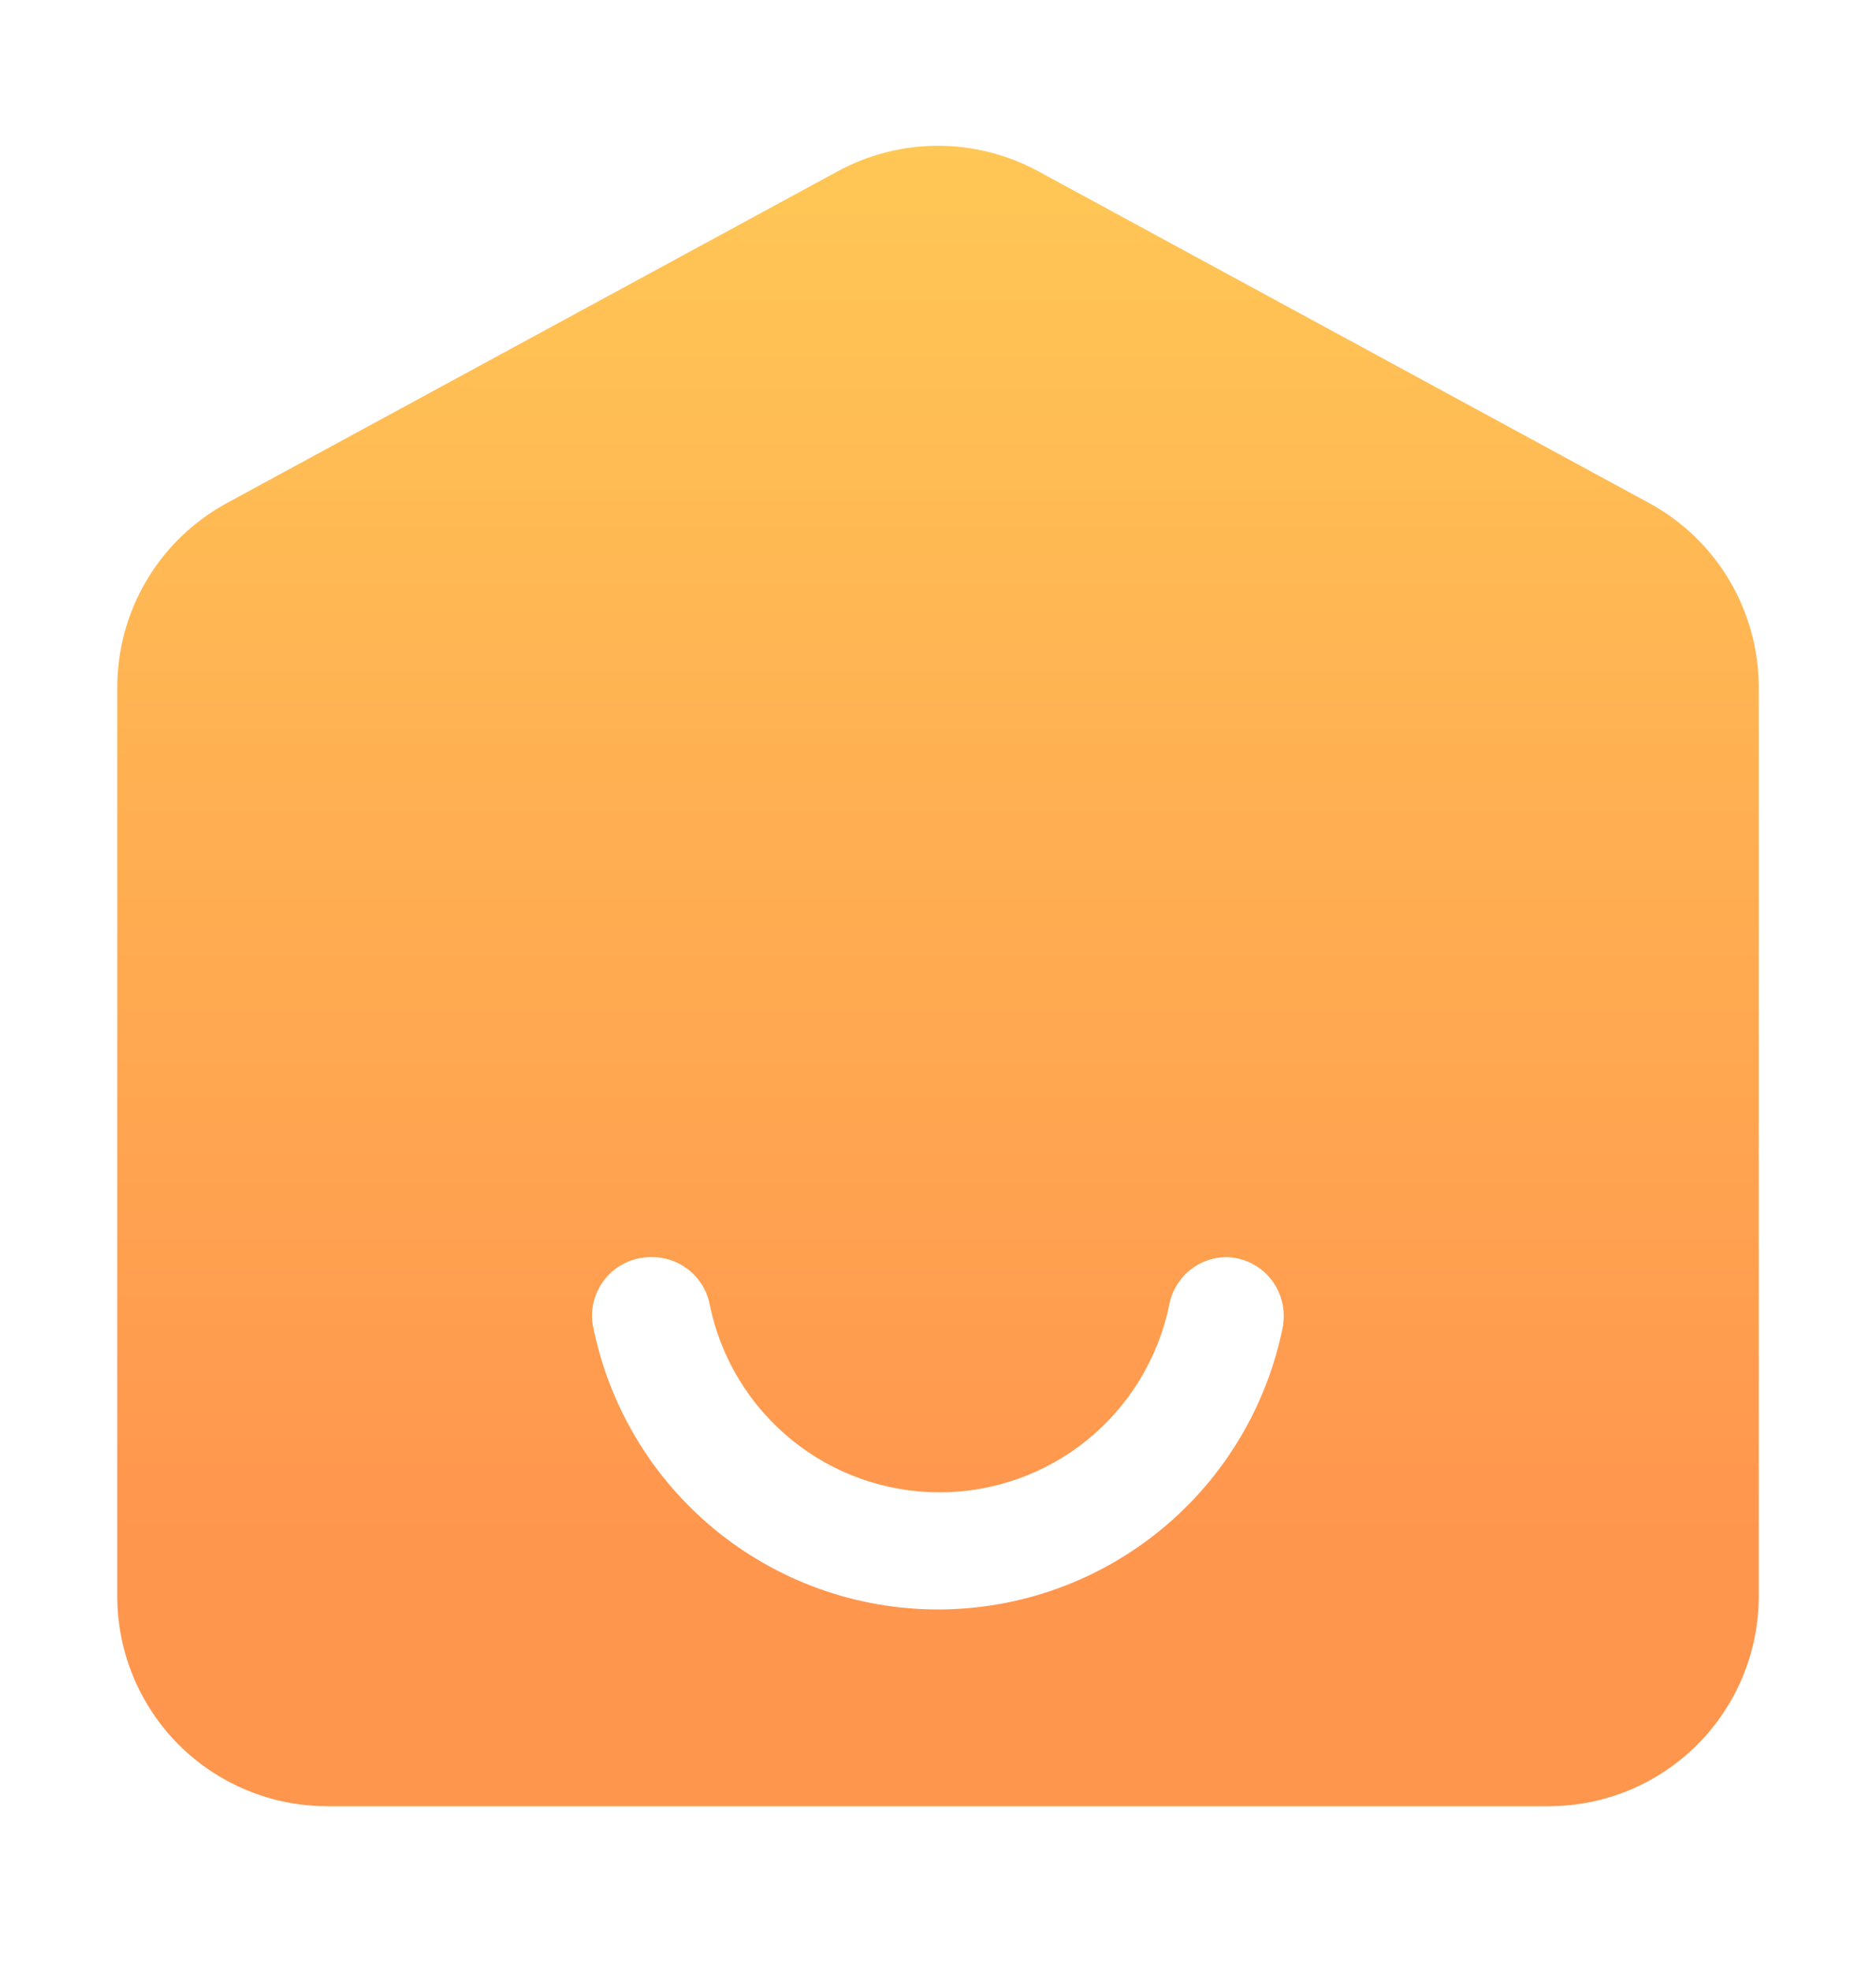 <svg width="20" height="21" viewBox="0 0 20 21" fill="none" xmlns="http://www.w3.org/2000/svg">
<path d="M17.587 5.363L11.069 1.825C10.741 1.647 10.373 1.553 10 1.553C9.627 1.553 9.259 1.647 8.931 1.825L2.413 5.363C2.06 5.556 1.765 5.841 1.561 6.187C1.356 6.534 1.249 6.929 1.25 7.331V17.006C1.25 17.6 1.486 18.169 1.905 18.589C2.325 19.008 2.894 19.244 3.488 19.244H16.519C17.111 19.242 17.679 19.006 18.097 18.586C18.515 18.167 18.75 17.599 18.75 17.006V7.331C18.751 6.929 18.644 6.534 18.439 6.187C18.235 5.841 17.94 5.556 17.587 5.363ZM13.681 14.113C13.515 14.967 13.057 15.737 12.386 16.291C11.714 16.845 10.87 17.148 10 17.148C9.129 17.148 8.286 16.845 7.614 16.291C6.943 15.737 6.485 14.967 6.319 14.113C6.305 14.023 6.311 13.932 6.336 13.845C6.362 13.758 6.406 13.677 6.465 13.609C6.524 13.54 6.598 13.486 6.681 13.449C6.763 13.412 6.853 13.393 6.944 13.394C7.093 13.392 7.237 13.443 7.352 13.538C7.467 13.633 7.543 13.766 7.569 13.913C7.686 14.475 7.994 14.979 8.44 15.341C8.885 15.703 9.442 15.9 10.016 15.9C10.59 15.9 11.146 15.703 11.592 15.341C12.037 14.979 12.345 14.475 12.463 13.913C12.488 13.766 12.565 13.633 12.679 13.538C12.794 13.443 12.939 13.392 13.088 13.394C13.174 13.398 13.258 13.419 13.335 13.457C13.413 13.495 13.482 13.548 13.537 13.614C13.593 13.68 13.635 13.756 13.659 13.839C13.684 13.921 13.692 14.008 13.681 14.094V14.113Z" fill="url(#paint0_linear_2002_2920)"/>
<defs>
<linearGradient id="paint0_linear_2002_2920" x1="10" y1="-3.91" x2="10" y2="16.382" gradientUnits="userSpaceOnUse">
<stop stop-color="#FFD958"/>
<stop offset="1" stop-color="#FF964E"/>
</linearGradient>
</defs>
</svg>
